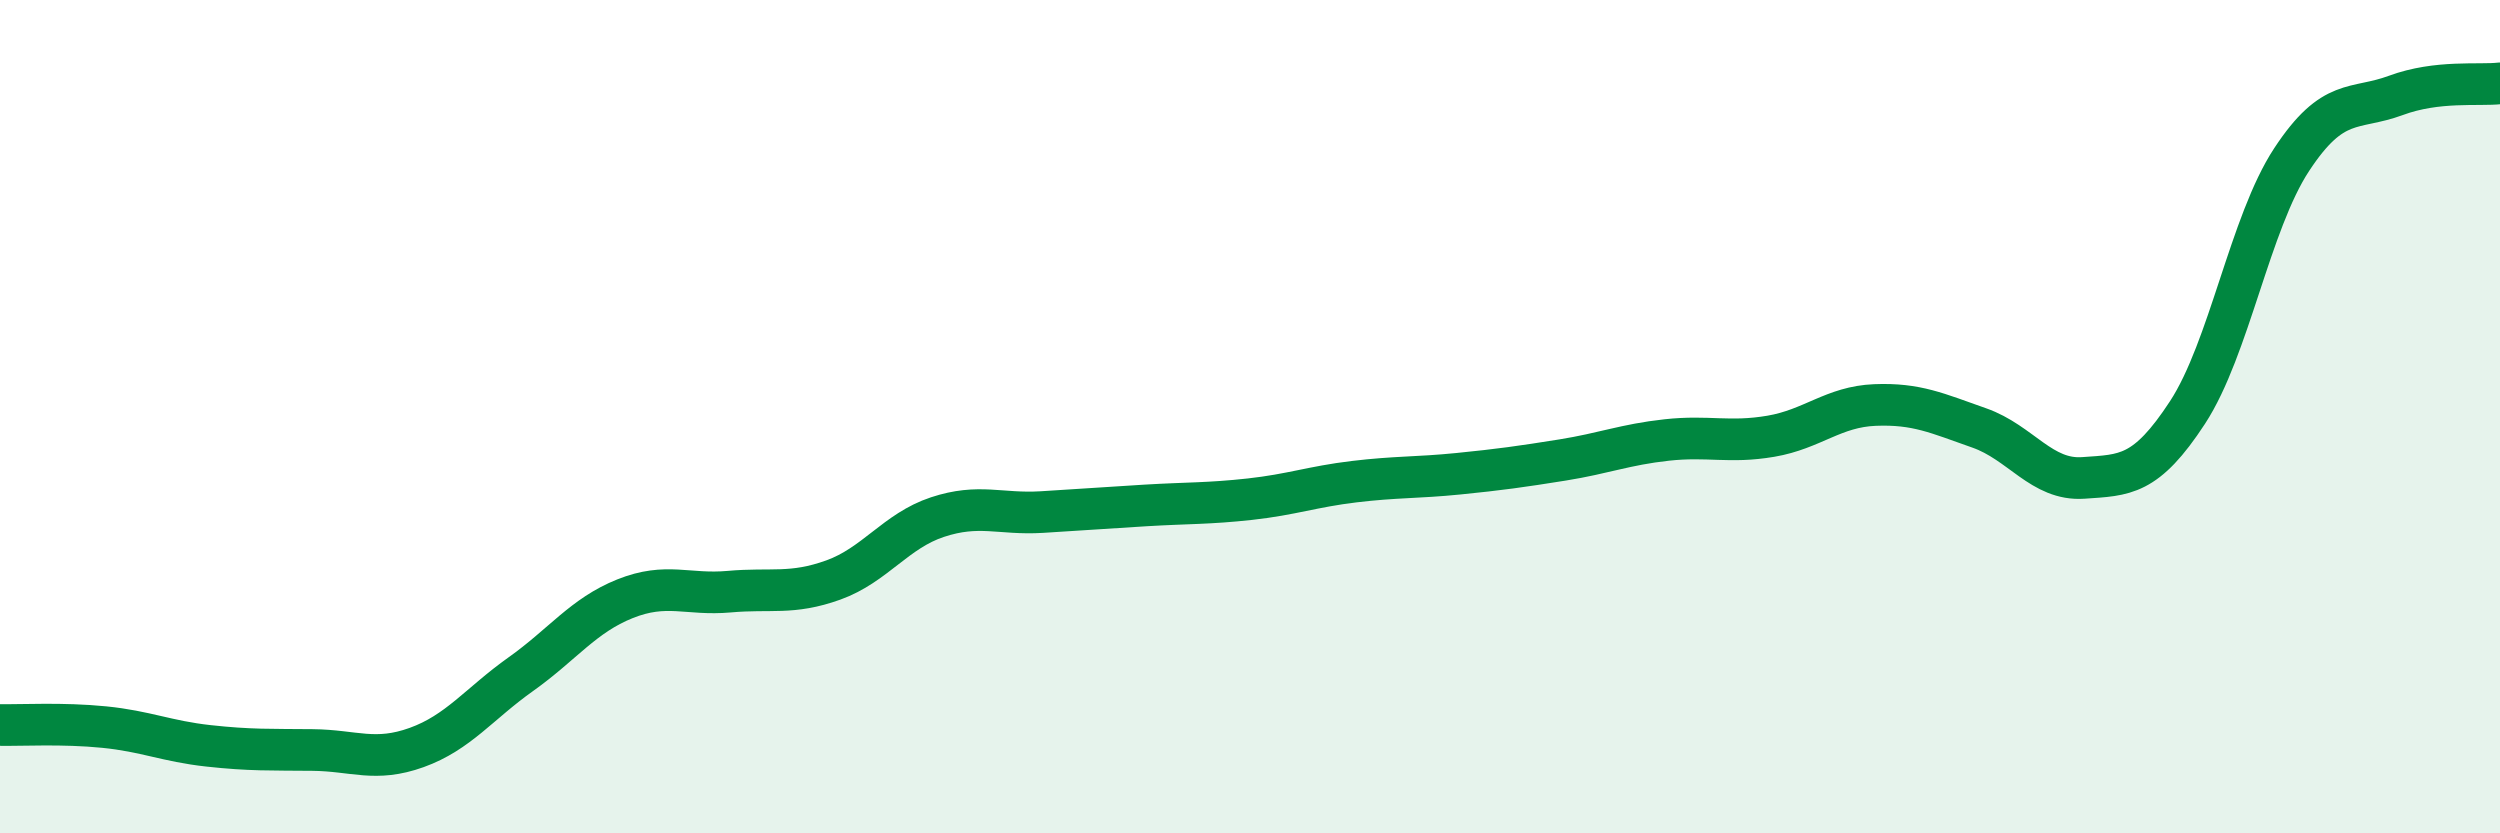 
    <svg width="60" height="20" viewBox="0 0 60 20" xmlns="http://www.w3.org/2000/svg">
      <path
        d="M 0,17.4 C 0.5,17.41 1.5,17.35 2.5,17.45 C 3.5,17.55 4,17.79 5,17.9 C 6,18.01 6.5,17.99 7.5,18 C 8.5,18.01 9,18.3 10,17.94 C 11,17.58 11.5,16.89 12.5,16.18 C 13.5,15.47 14,14.77 15,14.37 C 16,13.97 16.5,14.29 17.5,14.2 C 18.5,14.11 19,14.28 20,13.92 C 21,13.56 21.5,12.74 22.5,12.41 C 23.5,12.08 24,12.35 25,12.29 C 26,12.23 26.5,12.19 27.5,12.13 C 28.5,12.07 29,12.09 30,11.98 C 31,11.87 31.5,11.68 32.5,11.56 C 33.5,11.44 34,11.47 35,11.37 C 36,11.27 36.5,11.2 37.5,11.04 C 38.5,10.88 39,10.67 40,10.56 C 41,10.45 41.5,10.64 42.5,10.47 C 43.5,10.3 44,9.76 45,9.72 C 46,9.68 46.5,9.92 47.5,10.27 C 48.5,10.62 49,11.54 50,11.47 C 51,11.4 51.5,11.43 52.5,9.9 C 53.5,8.37 54,5.35 55,3.83 C 56,2.31 56.5,2.66 57.5,2.29 C 58.5,1.92 59.5,2.06 60,2L60 20L0 20Z"
        fill="#008740"
        opacity="0.1"
        stroke-linecap="round"
        stroke-linejoin="round"
      />
      <path
        d="M 0,17.4 C 0.5,17.41 1.5,17.35 2.5,17.45 C 3.5,17.55 4,17.79 5,17.9 C 6,18.01 6.5,17.99 7.5,18 C 8.5,18.01 9,18.3 10,17.94 C 11,17.58 11.5,16.89 12.5,16.18 C 13.5,15.47 14,14.77 15,14.37 C 16,13.97 16.5,14.29 17.5,14.2 C 18.5,14.11 19,14.28 20,13.92 C 21,13.56 21.5,12.74 22.5,12.41 C 23.5,12.08 24,12.35 25,12.29 C 26,12.23 26.5,12.19 27.5,12.13 C 28.5,12.07 29,12.09 30,11.98 C 31,11.87 31.5,11.68 32.5,11.56 C 33.5,11.44 34,11.47 35,11.37 C 36,11.27 36.5,11.2 37.5,11.04 C 38.5,10.88 39,10.67 40,10.56 C 41,10.45 41.5,10.64 42.5,10.47 C 43.5,10.3 44,9.76 45,9.72 C 46,9.68 46.5,9.92 47.5,10.27 C 48.5,10.62 49,11.54 50,11.47 C 51,11.4 51.5,11.43 52.5,9.9 C 53.5,8.37 54,5.35 55,3.83 C 56,2.31 56.5,2.66 57.5,2.29 C 58.5,1.92 59.5,2.06 60,2"
        stroke="#008740"
        stroke-width="1"
        fill="none"
        stroke-linecap="round"
        stroke-linejoin="round"
      />
    </svg>
  